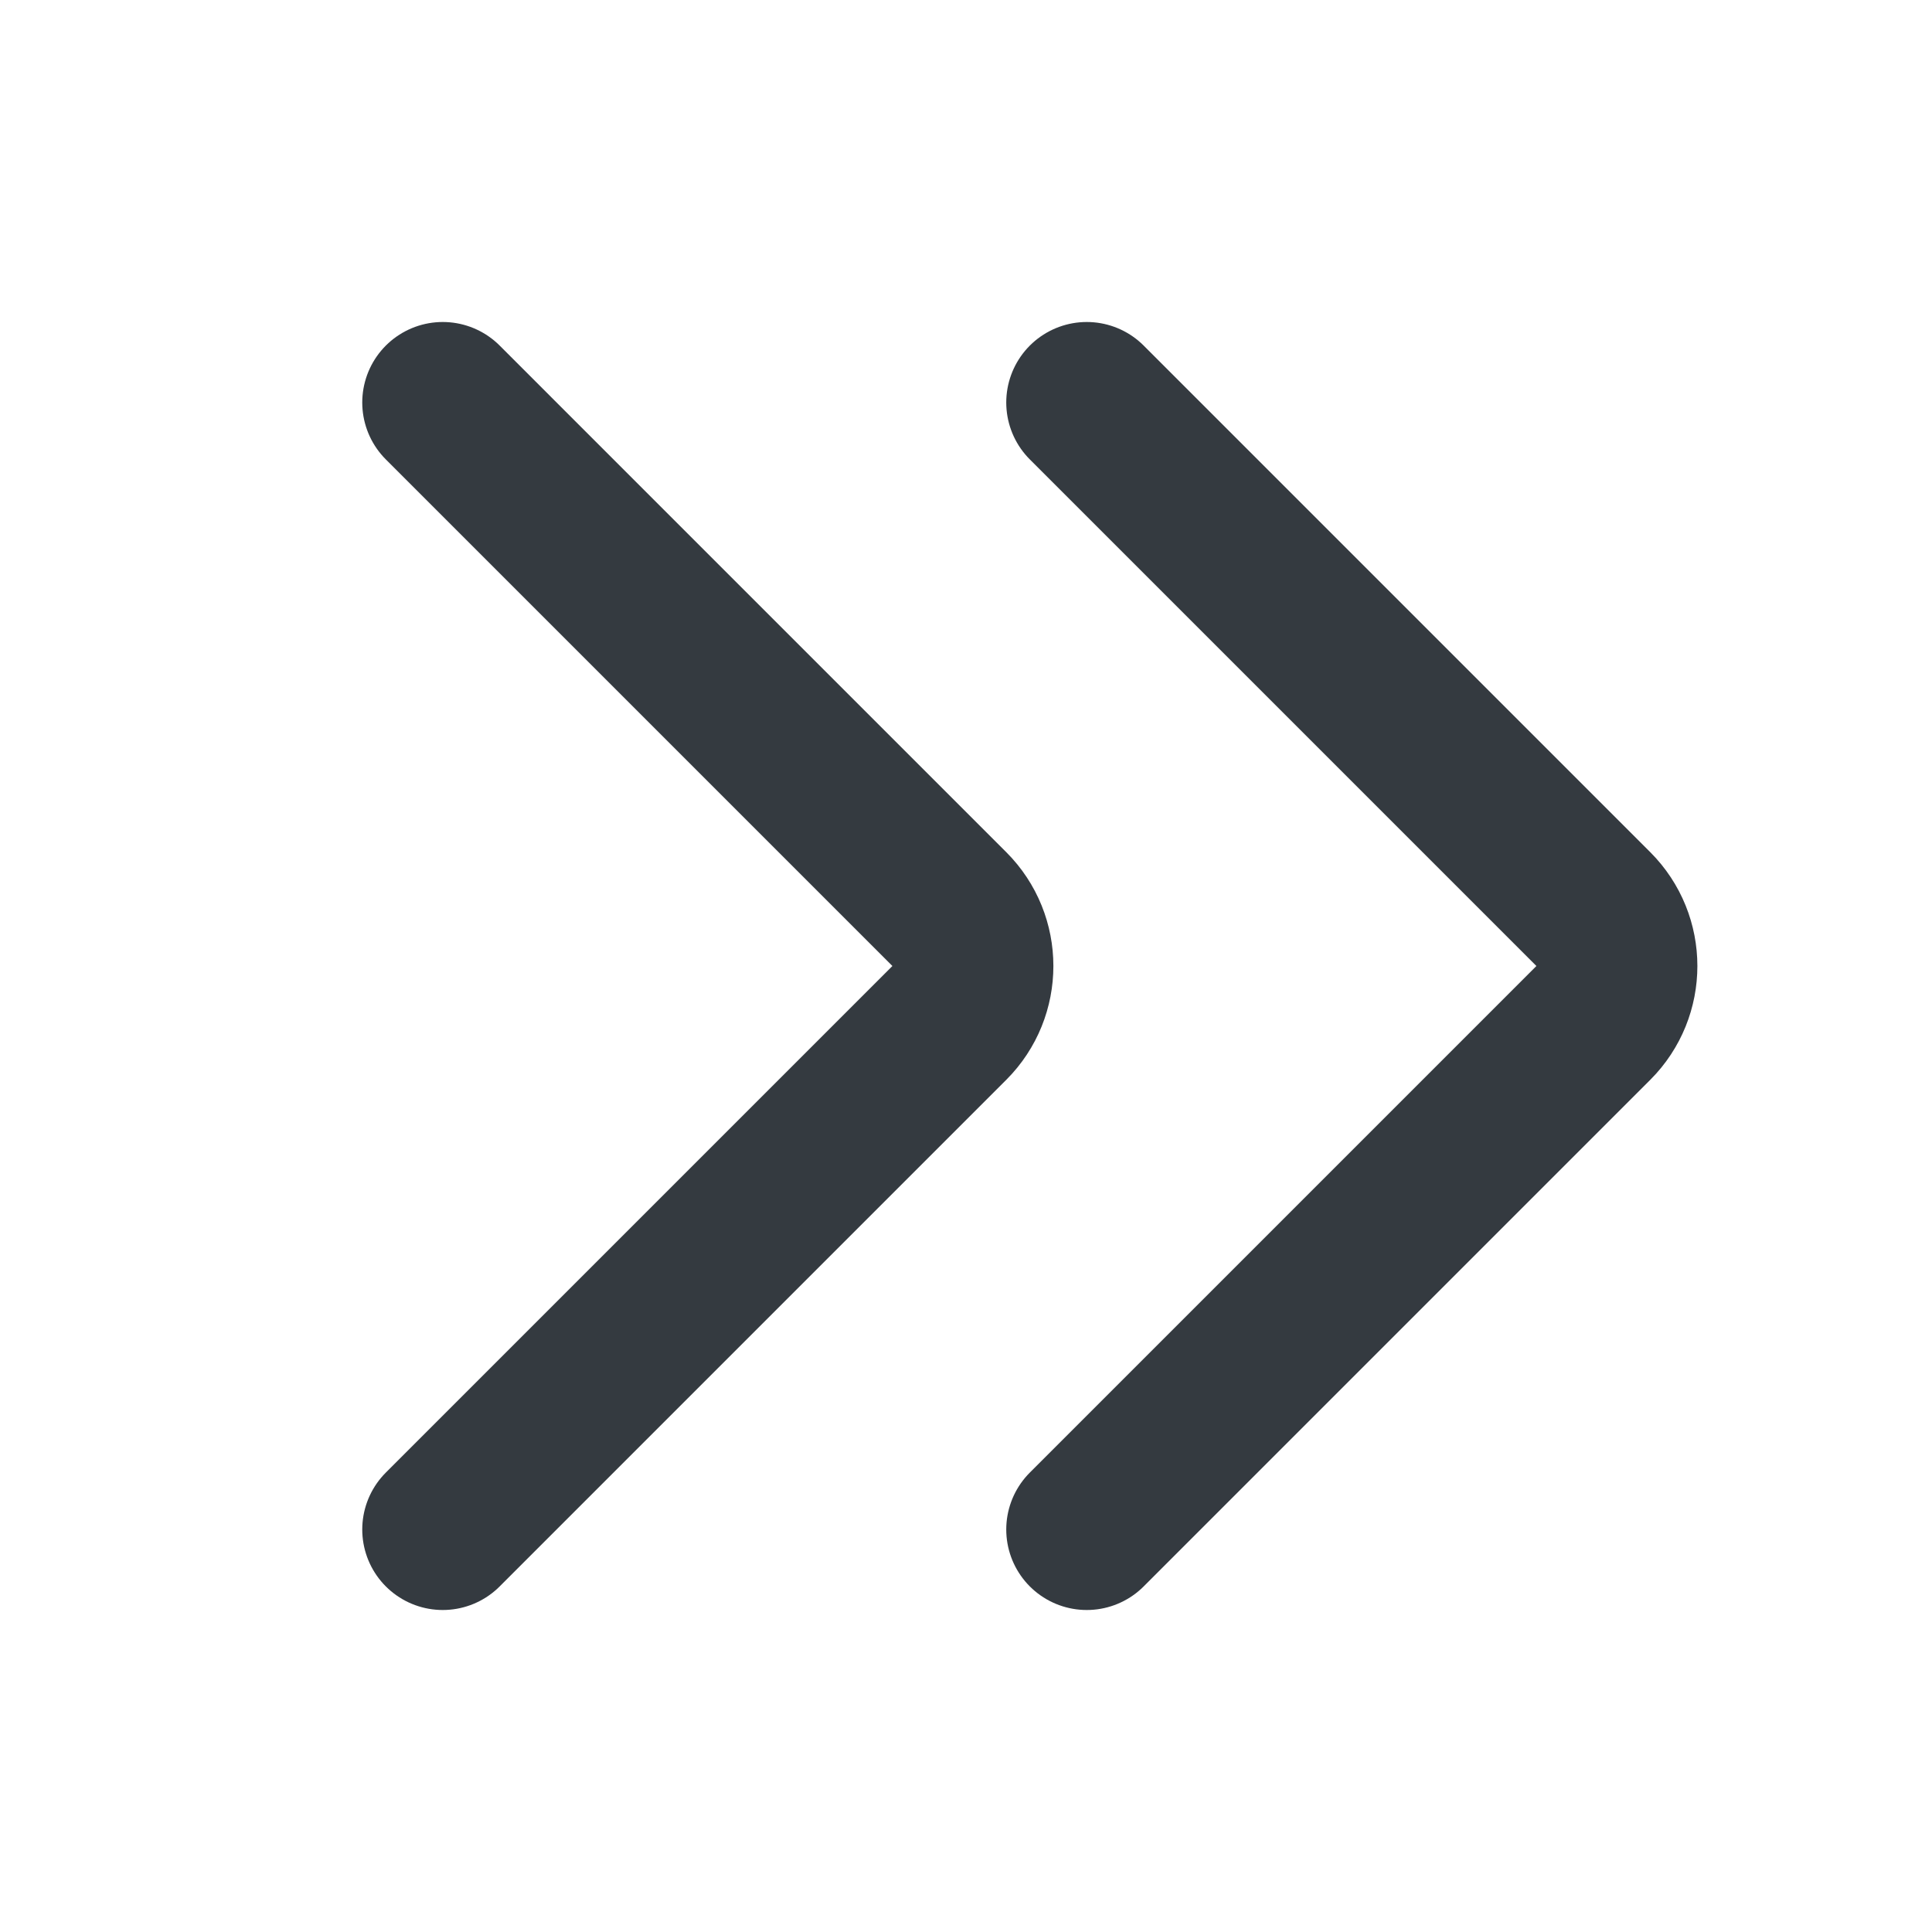 <?xml version="1.0" encoding="utf-8"?><!-- Uploaded to: SVG Repo, www.svgrepo.com, Generator: SVG Repo Mixer Tools -->
<svg width="800px" height="800px" style="transform: rotate(180deg);" viewBox="0 0 24 24" fill="none" xmlns="http://www.w3.org/2000/svg">
<path d="M5.5 5L11.793 11.293C12.183 11.683 12.183 12.317 11.793 12.707L5.5 19" stroke="#343A40" stroke-width="2" stroke-linecap="round" stroke-linejoin="round"/>
<path d="M13.5 5L19.793 11.293C20.183 11.683 20.183 12.317 19.793 12.707L13.5 19" stroke="#343A40" stroke-width="2" stroke-linecap="round" stroke-linejoin="round"/>
</svg>